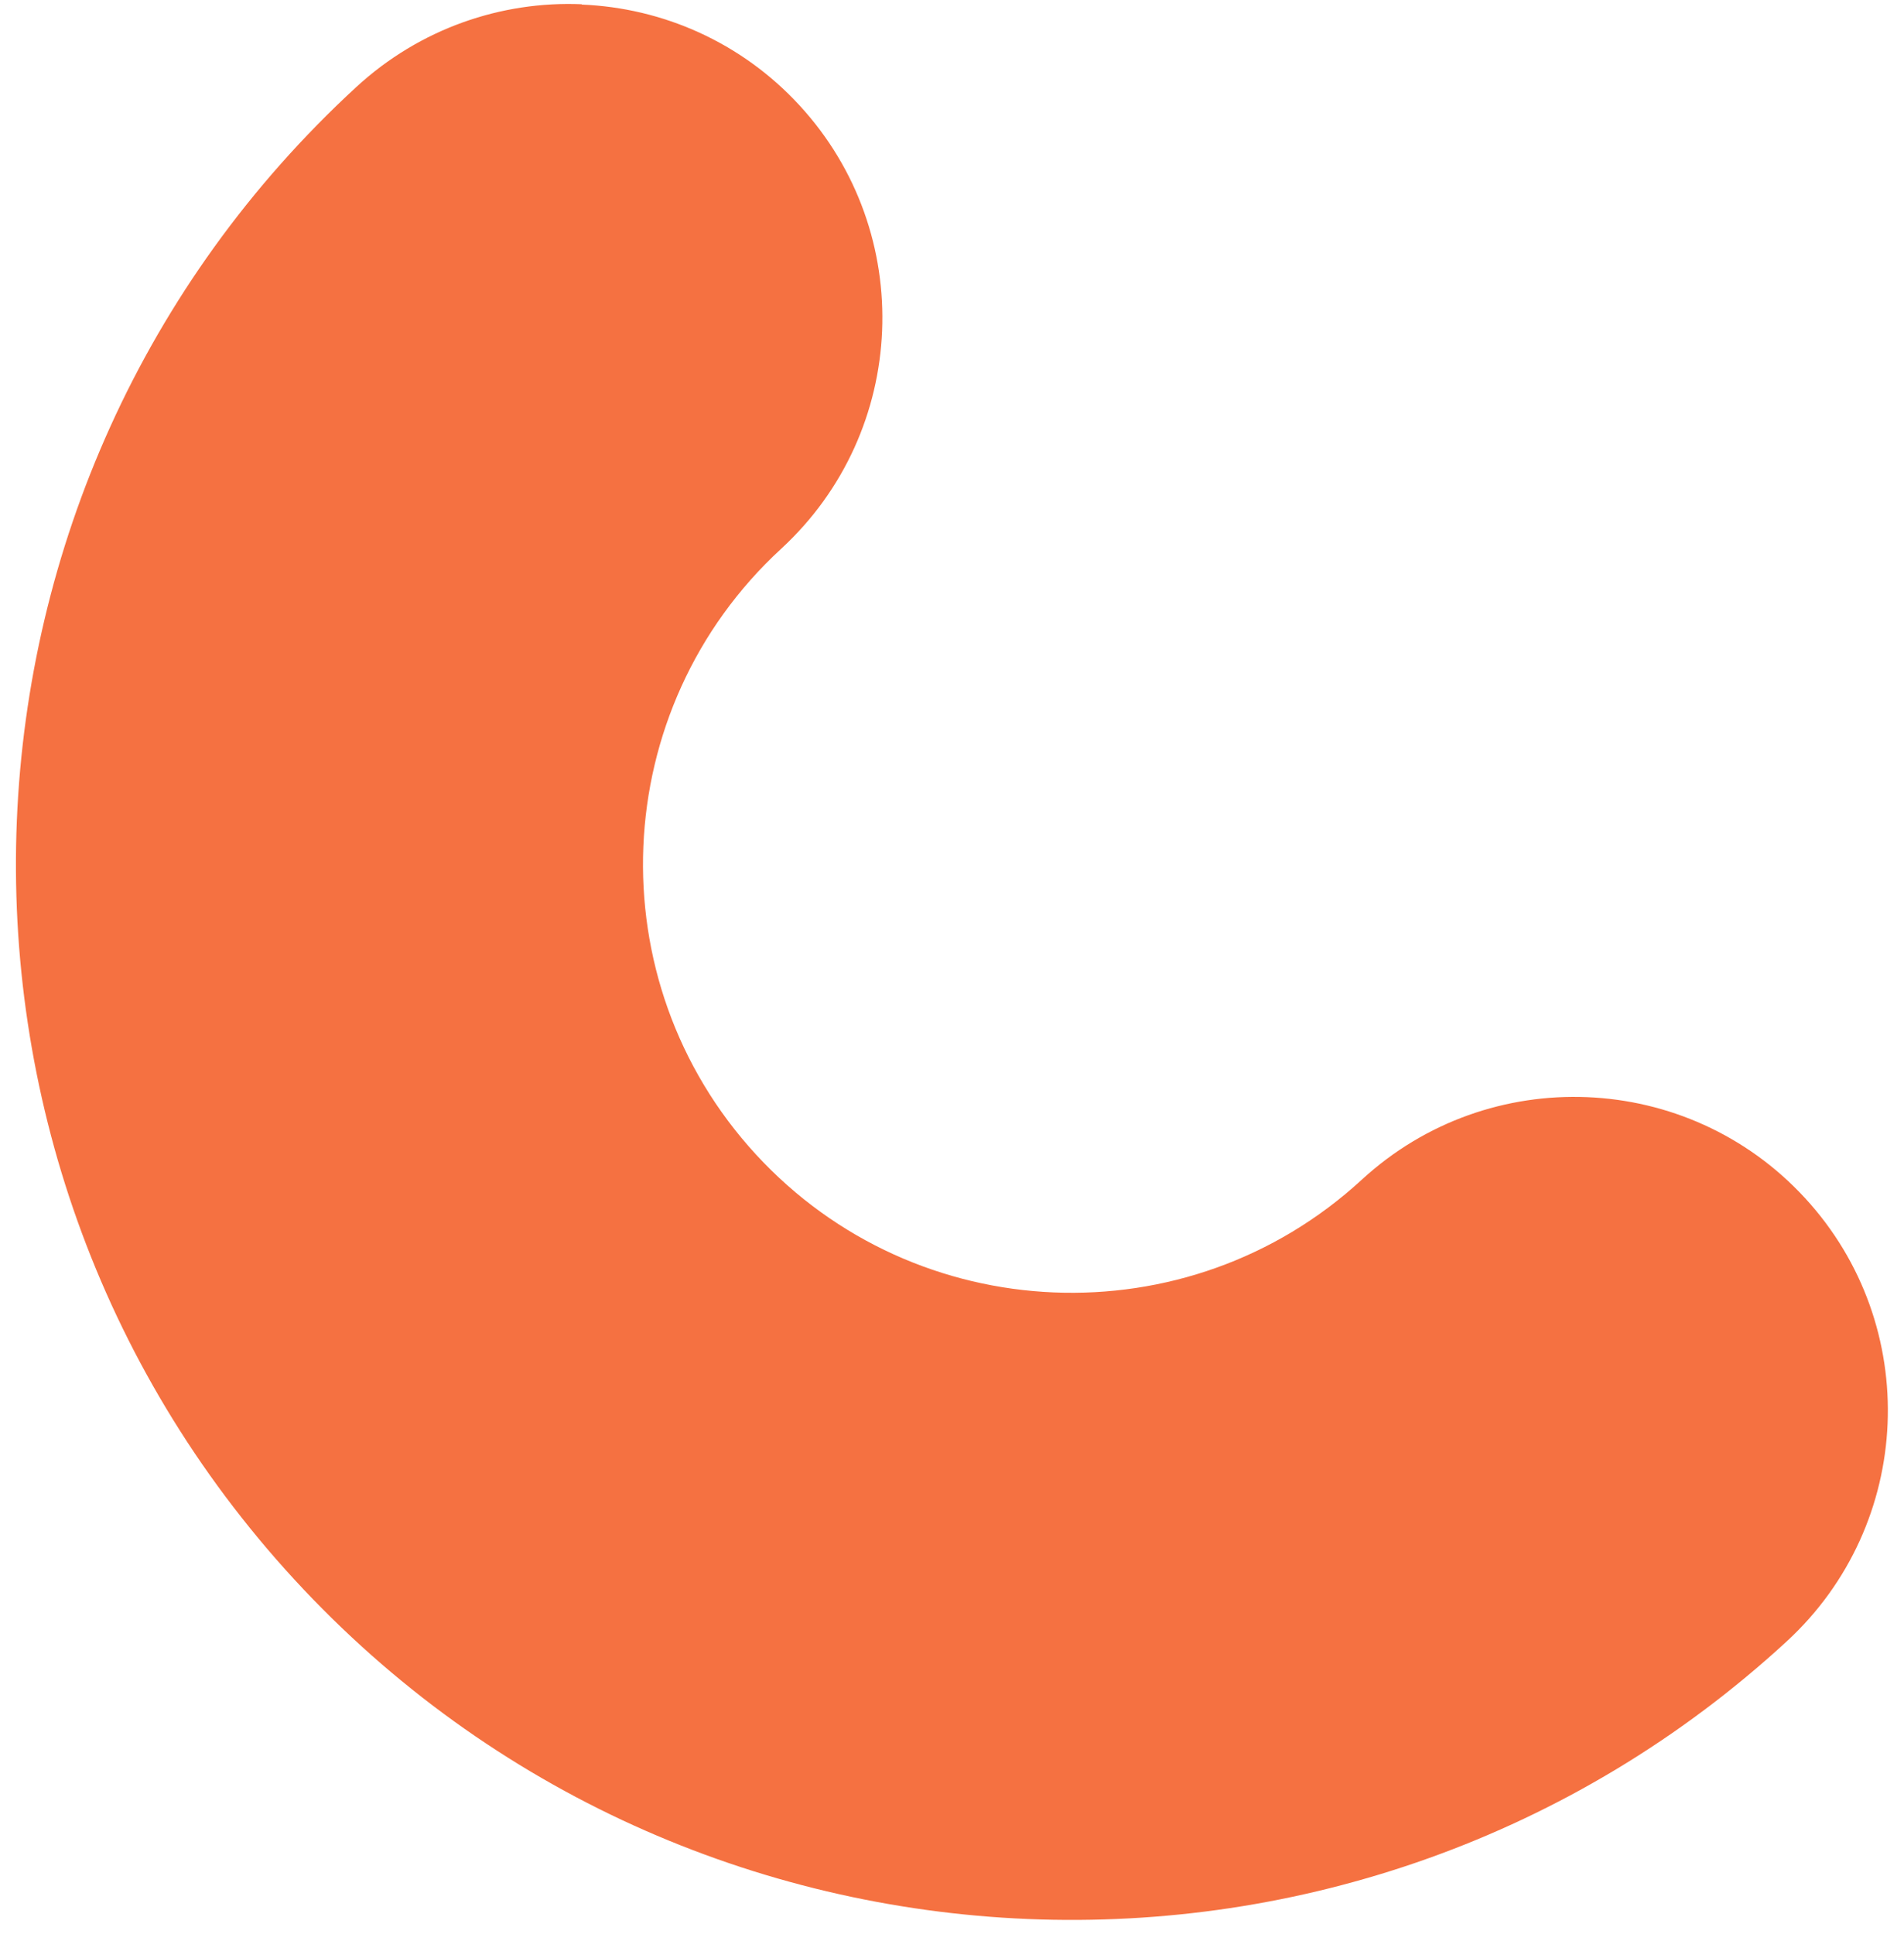 <svg width="64" height="65" viewBox="0 0 64 65" fill="none" xmlns="http://www.w3.org/2000/svg">
<path d="M19.56 0.154C22.257 0.265 24.911 1.408 26.876 3.543C30.817 7.825 30.54 14.502 26.258 18.443C20.412 23.824 20.033 32.957 25.413 38.803C30.794 44.65 39.927 45.029 45.774 39.648C50.056 35.707 56.733 35.984 60.674 40.266C64.615 44.548 64.338 51.225 60.056 55.166C45.656 68.418 23.147 67.484 9.895 53.085C-3.357 38.686 -2.423 16.177 11.976 2.925C14.123 0.949 16.863 0.031 19.549 0.142L19.56 0.154Z" fill="#F57141"/>
</svg>
